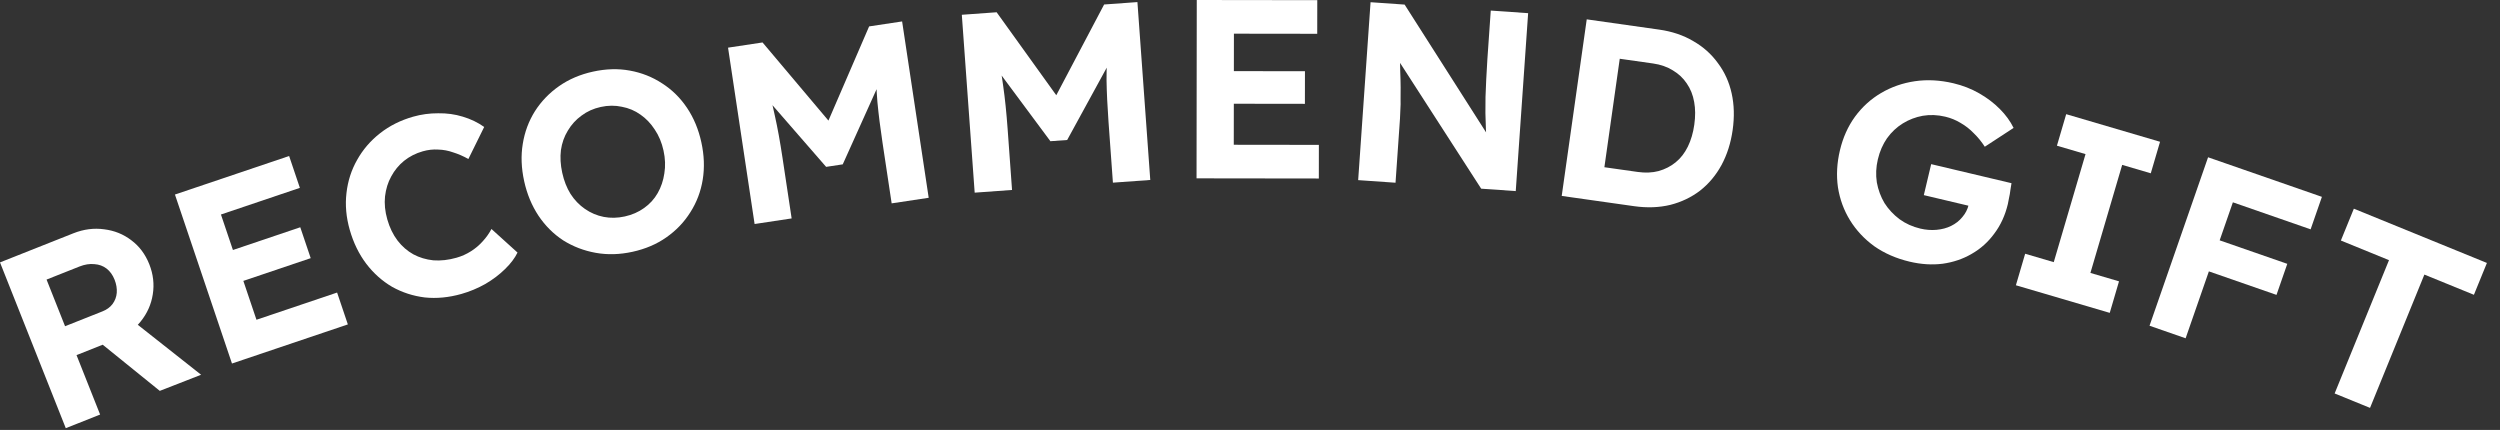 <svg width="157" height="27" viewBox="0 0 157 27" fill="none" xmlns="http://www.w3.org/2000/svg">
<rect x="0" y="0" width="157" height="27" fill="#333333" stroke="none"/>
<path d="M146.615 24.709L150.029 16.338L147.007 15.105L147.822 13.105L156.178 16.513L155.362 18.513L152.251 17.244L148.838 25.615L146.615 24.709Z" fill="white"/>
<path d="M134.99 20.456L138.667 9.877L140.934 10.665L137.257 21.244L134.99 20.456ZM137.493 16.617L138.171 14.668L143.642 16.569L142.964 18.519L137.493 16.617ZM139.001 12.28L139.71 10.239L145.816 12.362L145.107 14.402L139.001 12.28Z" fill="white"/>
<path d="M126.598 17.915L127.18 15.935L128.976 16.463L130.971 9.678L129.175 9.15L129.757 7.17L135.651 8.903L135.069 10.883L133.273 10.355L131.278 17.14L133.074 17.668L132.492 19.648L126.598 17.915Z" fill="white"/>
<path d="M119.923 16.432C119.083 16.233 118.343 15.909 117.703 15.462C117.077 15.006 116.57 14.464 116.182 13.835C115.794 13.206 115.541 12.515 115.423 11.764C115.316 11.015 115.357 10.241 115.547 9.441C115.736 8.642 116.051 7.939 116.492 7.33C116.945 6.714 117.49 6.219 118.127 5.844C118.777 5.461 119.488 5.213 120.26 5.1C121.032 4.987 121.839 5.031 122.68 5.23C123.261 5.368 123.798 5.578 124.29 5.859C124.782 6.14 125.214 6.467 125.586 6.841C125.958 7.214 126.248 7.611 126.454 8.033L124.645 9.215C124.436 8.892 124.203 8.606 123.944 8.358C123.697 8.103 123.424 7.89 123.125 7.72C122.828 7.54 122.508 7.409 122.165 7.328C121.678 7.212 121.205 7.194 120.748 7.271C120.302 7.352 119.886 7.511 119.5 7.748C119.115 7.986 118.784 8.296 118.506 8.68C118.239 9.066 118.047 9.508 117.929 10.007C117.813 10.494 117.792 10.977 117.865 11.455C117.951 11.925 118.111 12.357 118.346 12.753C118.594 13.141 118.908 13.478 119.29 13.766C119.673 14.044 120.109 14.24 120.597 14.356C120.939 14.437 121.279 14.463 121.615 14.433C121.95 14.403 122.255 14.322 122.527 14.189C122.813 14.048 123.049 13.863 123.235 13.633C123.431 13.406 123.564 13.147 123.633 12.856L123.722 12.483L123.93 12.992L120.816 12.254L121.278 10.308L126.322 11.504C126.305 11.621 126.282 11.764 126.253 11.932C126.234 12.103 126.205 12.271 126.166 12.438C126.139 12.596 126.115 12.722 126.093 12.815C125.925 13.521 125.642 14.139 125.242 14.669C124.853 15.201 124.379 15.626 123.821 15.943C123.274 16.263 122.666 16.469 121.997 16.563C121.331 16.646 120.639 16.602 119.923 16.432Z" fill="white"/>
<path d="M98.076 12.304L99.647 1.215L104.193 1.859C105.006 1.974 105.721 2.215 106.337 2.582C106.965 2.941 107.481 3.402 107.886 3.965C108.303 4.52 108.591 5.153 108.748 5.865C108.906 6.577 108.927 7.345 108.81 8.168C108.695 8.982 108.462 9.714 108.111 10.364C107.762 11.004 107.315 11.539 106.769 11.968C106.225 12.386 105.601 12.686 104.897 12.866C104.194 13.036 103.436 13.063 102.623 12.948L98.076 12.304ZM100.697 10.914L100.502 10.466L102.846 10.798C103.322 10.866 103.761 10.847 104.163 10.742C104.567 10.627 104.922 10.446 105.226 10.198C105.543 9.941 105.799 9.611 105.997 9.208C106.194 8.805 106.329 8.345 106.402 7.827C106.475 7.31 106.473 6.835 106.394 6.404C106.316 5.962 106.161 5.574 105.928 5.239C105.706 4.906 105.416 4.634 105.058 4.421C104.702 4.199 104.286 4.053 103.811 3.986L101.419 3.647L101.774 3.31L100.697 10.914Z" fill="white"/>
<path d="M85.293 11.312L86.071 0.139L88.21 0.288L93.805 9.065L93.359 9.034C93.339 8.701 93.324 8.38 93.314 8.069C93.304 7.747 93.294 7.426 93.284 7.104C93.286 6.773 93.288 6.436 93.29 6.094C93.304 5.742 93.319 5.375 93.335 4.991C93.352 4.596 93.376 4.17 93.408 3.713L93.62 0.664L95.967 0.827L95.189 12L93.018 11.849L87.3 2.983L87.906 3.041C87.92 3.598 87.93 4.075 87.934 4.471C87.95 4.857 87.959 5.194 87.96 5.483C87.961 5.772 87.96 6.023 87.956 6.236C87.962 6.451 87.959 6.654 87.945 6.845C87.943 7.037 87.934 7.24 87.919 7.453L87.639 11.475L85.293 11.312Z" fill="white"/>
<path d="M75.143 11.2L75.157 0L82.725 0.01L82.722 2.122L77.49 2.115L77.481 9.091L82.825 9.098L82.823 11.21L75.143 11.2ZM76.269 6.513L76.271 4.465L81.951 4.473L81.948 6.521L76.269 6.513Z" fill="white"/>
<path d="M61.21 12.099L60.402 0.928L62.589 0.77L67.137 7.098L65.699 7.186L69.339 0.282L71.43 0.131L72.237 11.302L69.891 11.471L69.614 7.641C69.545 6.684 69.504 5.82 69.491 5.051C69.489 4.282 69.519 3.515 69.582 2.751L69.923 3.48L67.019 8.791L65.965 8.868L62.393 4.057L62.608 3.255C62.776 3.959 62.909 4.688 63.006 5.44C63.113 6.181 63.204 7.067 63.279 8.099L63.556 11.929L61.21 12.099Z" fill="white"/>
<path d="M47.389 14.068L45.721 2.993L47.888 2.666L52.912 8.624L51.486 8.823L54.581 1.658L56.653 1.346L58.322 12.421L55.996 12.771L55.424 8.974C55.281 8.025 55.173 7.167 55.101 6.401C55.039 5.634 55.01 4.867 55.014 4.101L55.41 4.801L52.925 10.321L51.881 10.479L47.947 5.958L48.099 5.142C48.322 5.832 48.511 6.547 48.666 7.29C48.83 8.02 48.989 8.897 49.143 9.92L49.715 13.717L47.389 14.068Z" fill="white"/>
<path d="M39.721 15.813C38.919 15.989 38.148 16.01 37.409 15.877C36.67 15.745 35.991 15.484 35.371 15.096C34.759 14.695 34.242 14.18 33.82 13.552C33.396 12.913 33.095 12.188 32.917 11.375C32.737 10.552 32.708 9.772 32.83 9.035C32.95 8.288 33.204 7.605 33.593 6.984C33.991 6.362 34.498 5.836 35.114 5.406C35.73 4.976 36.438 4.674 37.241 4.498C38.053 4.32 38.824 4.298 39.553 4.433C40.291 4.566 40.967 4.833 41.579 5.234C42.202 5.632 42.724 6.146 43.145 6.774C43.567 7.402 43.867 8.123 44.045 8.936C44.223 9.748 44.252 10.528 44.132 11.275C44.012 12.022 43.752 12.707 43.354 13.33C42.965 13.95 42.464 14.475 41.848 14.905C41.243 15.332 40.534 15.635 39.721 15.813ZM39.235 13.594C39.693 13.493 40.097 13.317 40.446 13.066C40.805 12.813 41.091 12.499 41.304 12.124C41.517 11.75 41.656 11.338 41.721 10.887C41.796 10.433 41.779 9.957 41.669 9.456C41.56 8.956 41.376 8.516 41.118 8.136C40.87 7.753 40.572 7.442 40.225 7.201C39.875 6.95 39.484 6.785 39.051 6.705C38.627 6.613 38.186 6.616 37.727 6.717C37.269 6.817 36.866 6.999 36.52 7.26C36.171 7.511 35.885 7.825 35.661 8.202C35.436 8.568 35.291 8.976 35.226 9.428C35.171 9.876 35.199 10.351 35.308 10.851C35.418 11.351 35.591 11.793 35.829 12.178C36.076 12.561 36.38 12.876 36.74 13.125C37.101 13.373 37.492 13.539 37.914 13.621C38.336 13.703 38.776 13.694 39.235 13.594Z" fill="white"/>
<path d="M28.98 18.459C28.19 18.683 27.423 18.757 26.681 18.68C25.945 18.59 25.261 18.368 24.629 18.016C24.004 17.65 23.461 17.166 23.002 16.565C22.54 15.954 22.194 15.242 21.963 14.432C21.739 13.642 21.67 12.874 21.758 12.128C21.842 11.373 22.066 10.677 22.428 10.041C22.788 9.396 23.267 8.838 23.866 8.369C24.464 7.899 25.158 7.552 25.948 7.327C26.461 7.182 26.985 7.111 27.518 7.114C28.058 7.105 28.572 7.175 29.058 7.325C29.555 7.472 30.004 7.688 30.407 7.973L29.415 9.985C29.099 9.809 28.783 9.671 28.466 9.572C28.157 9.461 27.841 9.401 27.517 9.393C27.201 9.372 26.878 9.409 26.55 9.502C26.109 9.627 25.716 9.827 25.373 10.102C25.04 10.374 24.773 10.7 24.57 11.079C24.364 11.448 24.234 11.868 24.179 12.338C24.132 12.795 24.179 13.275 24.322 13.778C24.468 14.291 24.683 14.735 24.967 15.108C25.247 15.472 25.579 15.761 25.961 15.973C26.34 16.176 26.759 16.301 27.215 16.349C27.68 16.383 28.163 16.329 28.666 16.186C28.995 16.093 29.299 15.956 29.581 15.776C29.863 15.596 30.108 15.388 30.318 15.151C30.538 14.911 30.72 14.654 30.864 14.38L32.5 15.861C32.332 16.208 32.07 16.555 31.714 16.9C31.367 17.242 30.957 17.553 30.482 17.832C30.004 18.101 29.503 18.31 28.98 18.459Z" fill="white"/>
<path d="M14.568 22.829L10.986 12.217L18.157 9.797L18.832 11.798L13.875 13.471L16.106 20.081L21.17 18.372L21.845 20.373L14.568 22.829ZM14.13 18.029L13.475 16.089L18.857 14.272L19.512 16.212L14.13 18.029Z" fill="white"/>
<path d="M4.131 26.89L0 16.479L4.61 14.65C5.255 14.394 5.899 14.311 6.542 14.4C7.182 14.479 7.749 14.707 8.243 15.085C8.747 15.459 9.125 15.963 9.377 16.597C9.624 17.222 9.697 17.853 9.594 18.49C9.497 19.114 9.245 19.679 8.838 20.185C8.43 20.691 7.904 21.072 7.26 21.327L4.806 22.301L6.287 26.034L4.131 26.89ZM10.035 24.547L5.523 20.898L7.666 19.617L12.629 23.535L10.035 24.547ZM4.086 20.487L6.436 19.554C6.704 19.448 6.913 19.296 7.064 19.098C7.221 18.887 7.311 18.651 7.333 18.389C7.352 18.118 7.306 17.843 7.196 17.566C7.078 17.268 6.911 17.036 6.696 16.869C6.48 16.702 6.225 16.608 5.93 16.588C5.631 16.557 5.318 16.607 4.991 16.737L2.924 17.557L4.086 20.487Z" fill="white"/>
</svg>
